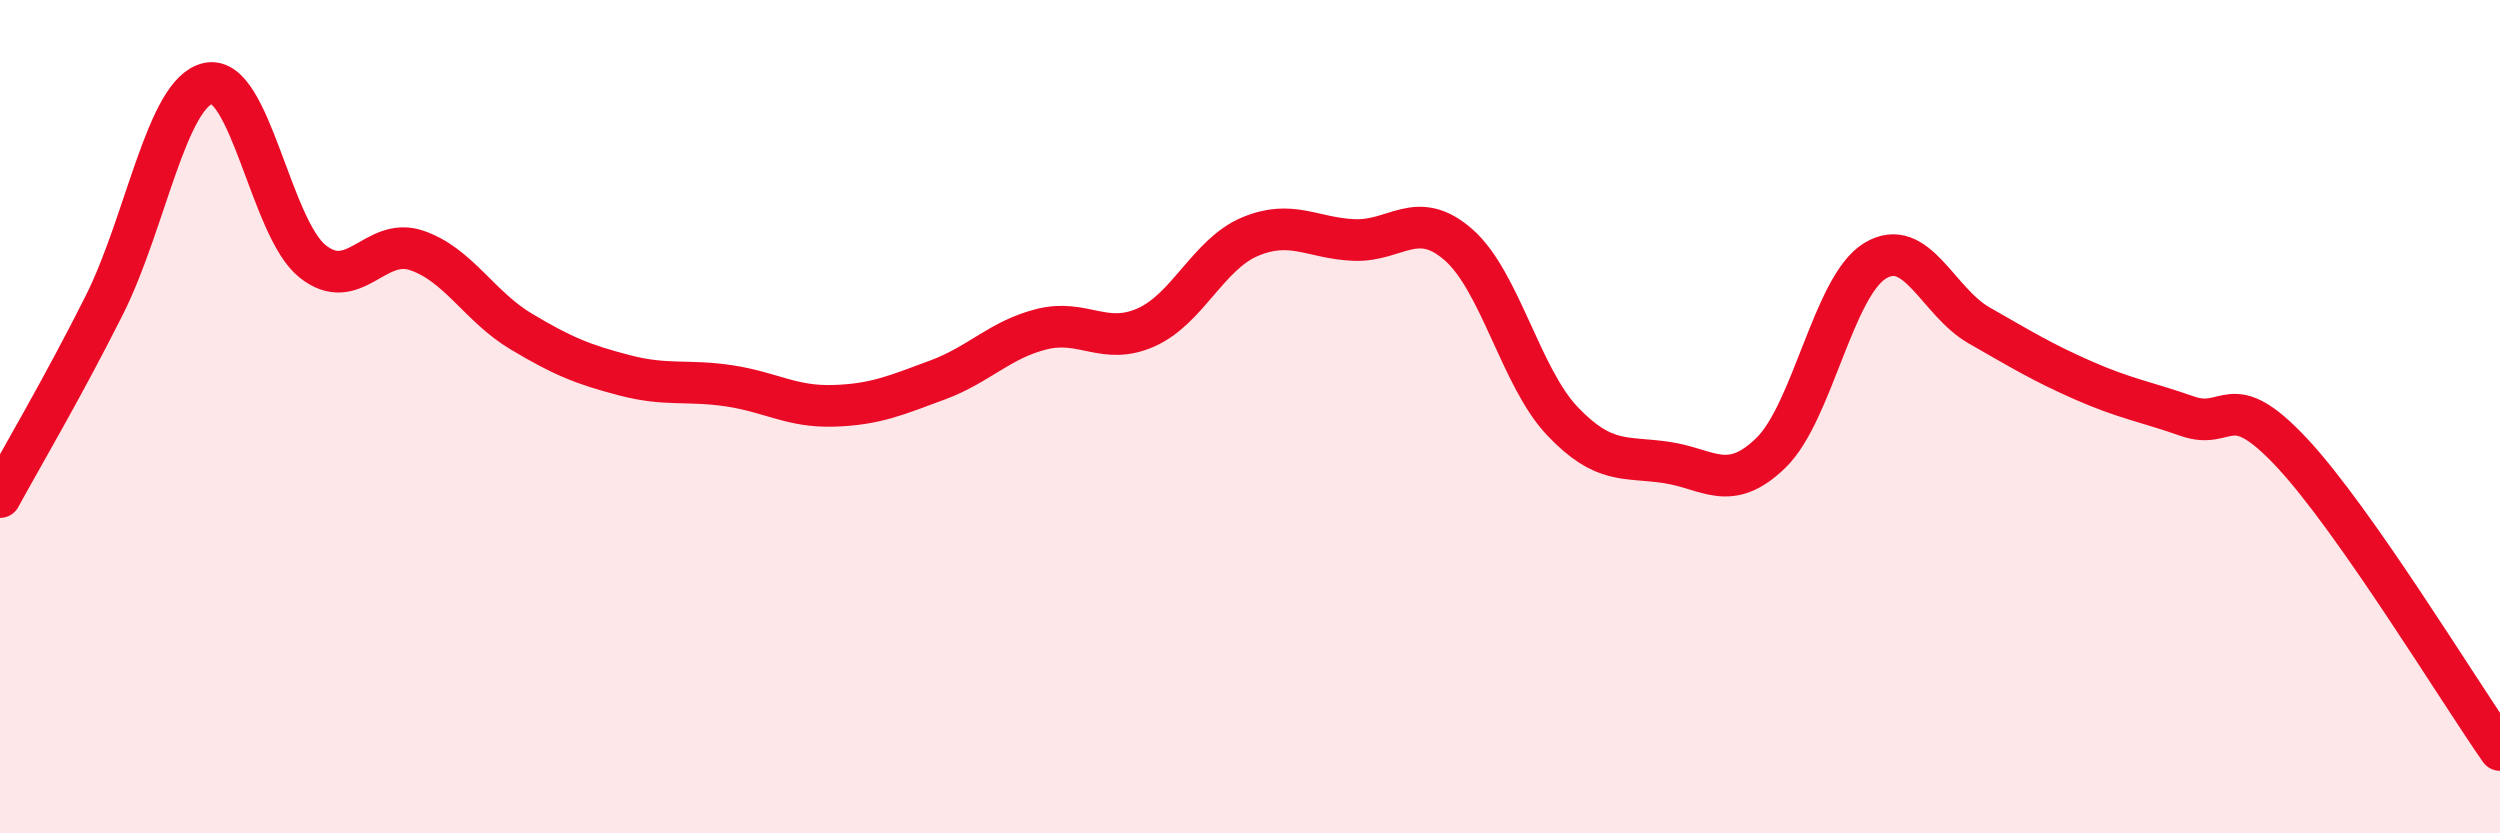 
    <svg width="60" height="20" viewBox="0 0 60 20" xmlns="http://www.w3.org/2000/svg">
      <path
        d="M 0,11.93 C 0.5,11.01 1.5,9.32 2.5,7.33 C 3.5,5.34 4,2.21 5,2 C 6,1.79 6.5,5.47 7.5,6.27 C 8.5,7.07 9,5.67 10,6.01 C 11,6.35 11.5,7.35 12.5,7.95 C 13.5,8.55 14,8.75 15,9.01 C 16,9.27 16.5,9.11 17.5,9.26 C 18.5,9.41 19,9.77 20,9.74 C 21,9.71 21.5,9.49 22.5,9.12 C 23.5,8.75 24,8.15 25,7.9 C 26,7.65 26.5,8.3 27.5,7.86 C 28.5,7.42 29,6.1 30,5.68 C 31,5.26 31.5,5.72 32.5,5.76 C 33.5,5.8 34,5 35,5.87 C 36,6.74 36.5,9.06 37.5,10.11 C 38.5,11.16 39,10.95 40,11.1 C 41,11.25 41.5,11.84 42.5,10.87 C 43.5,9.9 44,6.87 45,6.26 C 46,5.65 46.5,7.24 47.5,7.81 C 48.5,8.38 49,8.69 50,9.13 C 51,9.57 51.5,9.64 52.5,9.99 C 53.5,10.34 53.5,9.26 55,10.86 C 56.5,12.46 59,16.57 60,18L60 20L0 20Z"
        fill="#EB0A25"
        opacity="0.1"
        stroke-linecap="round"
        stroke-linejoin="round"
      />
      <path
        d="M 0,11.93 C 0.5,11.01 1.5,9.32 2.5,7.33 C 3.5,5.34 4,2.21 5,2 C 6,1.79 6.5,5.47 7.5,6.27 C 8.5,7.07 9,5.67 10,6.01 C 11,6.35 11.5,7.35 12.5,7.95 C 13.5,8.55 14,8.75 15,9.01 C 16,9.27 16.5,9.11 17.5,9.26 C 18.5,9.41 19,9.77 20,9.74 C 21,9.71 21.5,9.49 22.5,9.12 C 23.5,8.75 24,8.15 25,7.9 C 26,7.65 26.5,8.3 27.5,7.86 C 28.5,7.42 29,6.1 30,5.68 C 31,5.26 31.5,5.72 32.5,5.76 C 33.5,5.8 34,5 35,5.87 C 36,6.74 36.5,9.06 37.5,10.11 C 38.5,11.16 39,10.95 40,11.1 C 41,11.25 41.5,11.84 42.5,10.87 C 43.5,9.9 44,6.87 45,6.26 C 46,5.65 46.5,7.24 47.5,7.81 C 48.5,8.38 49,8.69 50,9.13 C 51,9.57 51.5,9.64 52.5,9.99 C 53.5,10.34 53.5,9.26 55,10.86 C 56.5,12.46 59,16.57 60,18"
        stroke="#EB0A25"
        stroke-width="1"
        fill="none"
        stroke-linecap="round"
        stroke-linejoin="round"
      />
    </svg>
  